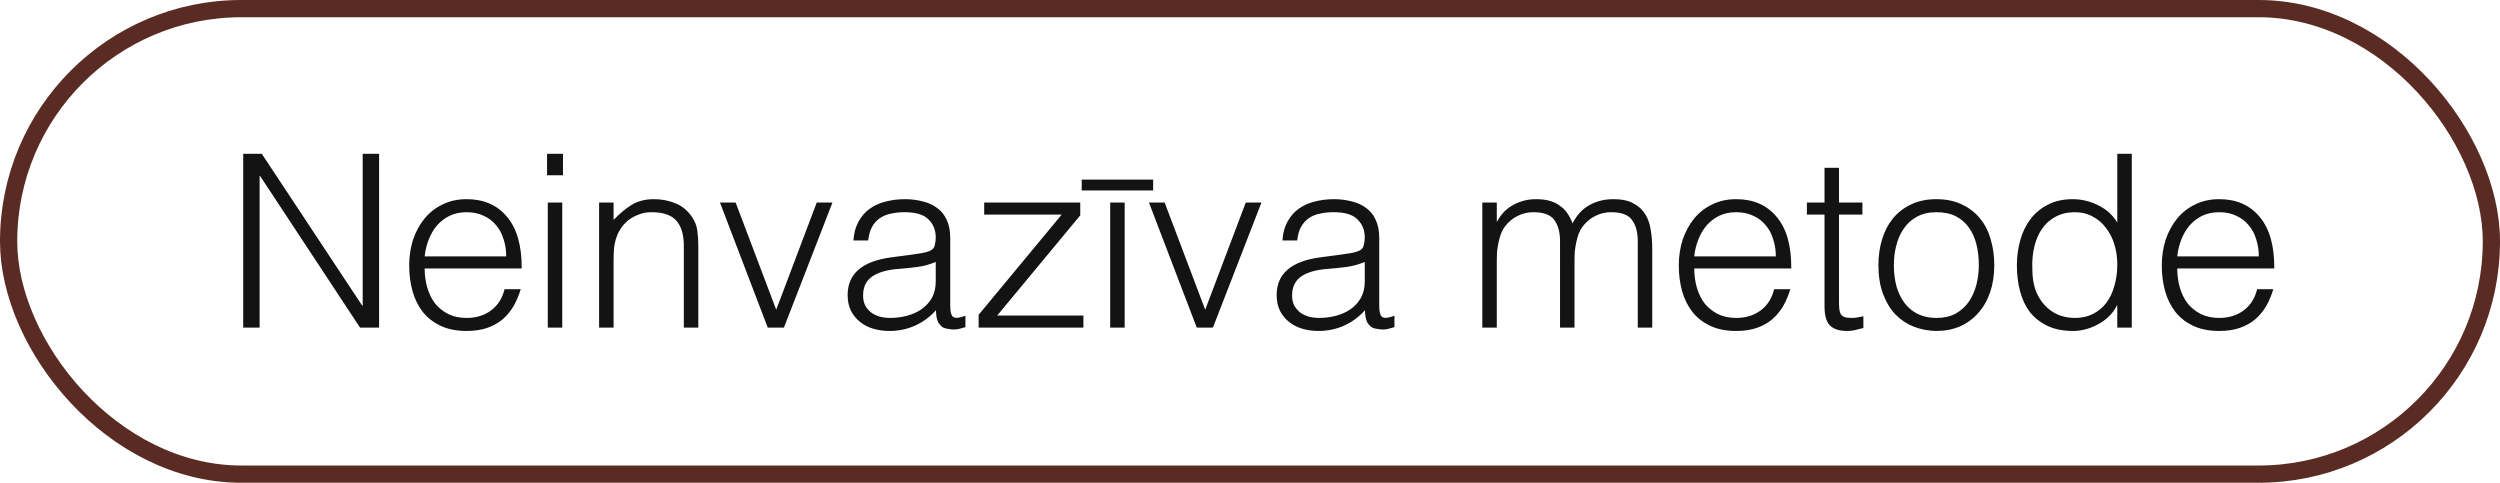 <?xml version="1.0" encoding="UTF-8"?> <svg xmlns="http://www.w3.org/2000/svg" width="145" height="28" viewBox="0 0 145 28" fill="none"> <rect x="0.5" y="0.5" width="144" height="27" rx="13.5" stroke="#592B22"></rect> <path d="M15.086 10.208H15.058V19H14.106V8.92H15.184L21.008 17.726H21.036V8.92H21.988V19H20.882L15.086 10.208ZM29.361 14.87C29.361 14.515 29.31 14.184 29.207 13.876C29.114 13.559 28.97 13.288 28.773 13.064C28.587 12.831 28.349 12.649 28.059 12.518C27.77 12.378 27.439 12.308 27.066 12.308C26.692 12.308 26.361 12.378 26.072 12.518C25.791 12.658 25.549 12.845 25.343 13.078C25.148 13.311 24.989 13.582 24.867 13.89C24.746 14.198 24.667 14.525 24.63 14.87H29.361ZM24.63 15.57C24.63 15.962 24.681 16.335 24.784 16.69C24.886 17.035 25.035 17.339 25.232 17.6C25.437 17.852 25.694 18.057 26.002 18.216C26.309 18.365 26.664 18.44 27.066 18.44C27.616 18.44 28.087 18.295 28.48 18.006C28.872 17.717 29.133 17.306 29.264 16.774H30.201C30.099 17.119 29.963 17.441 29.796 17.74C29.628 18.029 29.418 18.286 29.166 18.51C28.913 18.725 28.615 18.893 28.27 19.014C27.924 19.135 27.523 19.196 27.066 19.196C26.487 19.196 25.988 19.098 25.567 18.902C25.148 18.706 24.802 18.44 24.532 18.104C24.261 17.759 24.06 17.357 23.93 16.9C23.799 16.433 23.733 15.934 23.733 15.402C23.733 14.87 23.808 14.371 23.957 13.904C24.116 13.437 24.335 13.031 24.616 12.686C24.905 12.331 25.255 12.056 25.666 11.86C26.076 11.655 26.543 11.552 27.066 11.552C28.064 11.552 28.848 11.897 29.418 12.588C29.987 13.269 30.267 14.263 30.258 15.57H24.63ZM31.771 19V11.748H32.611V19H31.771ZM31.729 10.166V8.92H32.653V10.166H31.729ZM35.588 19H34.748V11.748H35.588V12.756C35.924 12.401 36.27 12.112 36.624 11.888C36.988 11.664 37.422 11.552 37.926 11.552C38.374 11.552 38.79 11.631 39.172 11.79C39.555 11.939 39.877 12.205 40.138 12.588C40.316 12.849 40.418 13.12 40.446 13.4C40.484 13.671 40.502 13.955 40.502 14.254V19H39.662V14.268C39.662 13.615 39.518 13.125 39.228 12.798C38.939 12.471 38.458 12.308 37.786 12.308C37.525 12.308 37.287 12.35 37.072 12.434C36.858 12.509 36.662 12.611 36.484 12.742C36.316 12.873 36.172 13.022 36.05 13.19C35.929 13.358 35.836 13.535 35.77 13.722C35.686 13.955 35.635 14.179 35.616 14.394C35.598 14.609 35.588 14.842 35.588 15.094V19ZM41.758 11.748H42.667L45.02 17.964L47.371 11.748H48.282L45.468 19H44.529L41.758 11.748ZM54.273 15.192C53.919 15.341 53.559 15.439 53.196 15.486C52.831 15.533 52.468 15.57 52.103 15.598C51.459 15.645 50.956 15.789 50.592 16.032C50.237 16.275 50.059 16.643 50.059 17.138C50.059 17.362 50.102 17.558 50.185 17.726C50.279 17.885 50.395 18.02 50.535 18.132C50.685 18.235 50.853 18.314 51.039 18.37C51.236 18.417 51.431 18.44 51.627 18.44C51.964 18.44 52.29 18.398 52.608 18.314C52.925 18.23 53.205 18.104 53.447 17.936C53.7 17.759 53.9 17.539 54.05 17.278C54.199 17.007 54.273 16.69 54.273 16.326V15.192ZM52.859 14.772C53.018 14.753 53.205 14.725 53.419 14.688C53.644 14.651 53.825 14.599 53.965 14.534C54.105 14.469 54.19 14.361 54.218 14.212C54.255 14.053 54.273 13.909 54.273 13.778C54.273 13.349 54.133 12.999 53.853 12.728C53.583 12.448 53.121 12.308 52.468 12.308C52.178 12.308 51.912 12.336 51.669 12.392C51.427 12.439 51.212 12.527 51.026 12.658C50.848 12.779 50.699 12.947 50.578 13.162C50.465 13.367 50.391 13.629 50.353 13.946H49.499C49.528 13.517 49.626 13.153 49.794 12.854C49.962 12.546 50.176 12.299 50.438 12.112C50.708 11.916 51.016 11.776 51.361 11.692C51.716 11.599 52.09 11.552 52.481 11.552C52.846 11.552 53.186 11.594 53.504 11.678C53.83 11.753 54.11 11.879 54.343 12.056C54.586 12.224 54.773 12.453 54.904 12.742C55.044 13.031 55.114 13.386 55.114 13.806V17.754C55.114 18.081 55.169 18.291 55.282 18.384C55.403 18.468 55.641 18.445 55.995 18.314V18.972C55.93 18.991 55.832 19.019 55.702 19.056C55.58 19.093 55.459 19.112 55.337 19.112C55.207 19.112 55.081 19.098 54.959 19.07C54.819 19.051 54.708 19.009 54.623 18.944C54.539 18.869 54.469 18.785 54.413 18.692C54.367 18.589 54.334 18.482 54.316 18.37C54.297 18.249 54.288 18.123 54.288 17.992C53.933 18.384 53.527 18.683 53.069 18.888C52.612 19.093 52.117 19.196 51.586 19.196C51.268 19.196 50.96 19.154 50.661 19.07C50.372 18.986 50.115 18.855 49.892 18.678C49.667 18.501 49.49 18.286 49.359 18.034C49.229 17.773 49.163 17.465 49.163 17.11C49.163 15.878 50.008 15.15 51.697 14.926L52.859 14.772ZM56.761 19V18.258L61.577 12.448H57.083V11.748H62.655V12.49L57.839 18.3H62.837V19H56.761ZM64.391 19V11.748H65.231V19H64.391ZM62.739 10.418H66.883V11.048H62.739V10.418ZM66.64 11.748H67.55L69.902 17.964L72.254 11.748H73.164L70.35 19H69.412L66.64 11.748ZM79.156 15.192C78.802 15.341 78.442 15.439 78.078 15.486C77.714 15.533 77.35 15.57 76.986 15.598C76.342 15.645 75.838 15.789 75.474 16.032C75.12 16.275 74.942 16.643 74.942 17.138C74.942 17.362 74.984 17.558 75.068 17.726C75.162 17.885 75.278 18.02 75.418 18.132C75.568 18.235 75.736 18.314 75.922 18.37C76.118 18.417 76.314 18.44 76.51 18.44C76.846 18.44 77.173 18.398 77.49 18.314C77.808 18.23 78.088 18.104 78.33 17.936C78.582 17.759 78.783 17.539 78.932 17.278C79.082 17.007 79.156 16.69 79.156 16.326V15.192ZM77.742 14.772C77.901 14.753 78.088 14.725 78.302 14.688C78.526 14.651 78.708 14.599 78.848 14.534C78.988 14.469 79.072 14.361 79.1 14.212C79.138 14.053 79.156 13.909 79.156 13.778C79.156 13.349 79.016 12.999 78.736 12.728C78.466 12.448 78.004 12.308 77.35 12.308C77.061 12.308 76.795 12.336 76.552 12.392C76.31 12.439 76.095 12.527 75.908 12.658C75.731 12.779 75.582 12.947 75.46 13.162C75.348 13.367 75.274 13.629 75.236 13.946H74.382C74.41 13.517 74.508 13.153 74.676 12.854C74.844 12.546 75.059 12.299 75.32 12.112C75.591 11.916 75.899 11.776 76.244 11.692C76.599 11.599 76.972 11.552 77.364 11.552C77.728 11.552 78.069 11.594 78.386 11.678C78.713 11.753 78.993 11.879 79.226 12.056C79.469 12.224 79.656 12.453 79.786 12.742C79.926 13.031 79.996 13.386 79.996 13.806V17.754C79.996 18.081 80.052 18.291 80.164 18.384C80.286 18.468 80.524 18.445 80.878 18.314V18.972C80.813 18.991 80.715 19.019 80.584 19.056C80.463 19.093 80.342 19.112 80.22 19.112C80.09 19.112 79.964 19.098 79.842 19.07C79.702 19.051 79.59 19.009 79.506 18.944C79.422 18.869 79.352 18.785 79.296 18.692C79.25 18.589 79.217 18.482 79.198 18.37C79.18 18.249 79.17 18.123 79.17 17.992C78.816 18.384 78.41 18.683 77.952 18.888C77.495 19.093 77 19.196 76.468 19.196C76.151 19.196 75.843 19.154 75.544 19.07C75.255 18.986 74.998 18.855 74.774 18.678C74.55 18.501 74.373 18.286 74.242 18.034C74.112 17.773 74.046 17.465 74.046 17.11C74.046 15.878 74.891 15.15 76.58 14.926L77.742 14.772ZM86.814 19H85.974V11.748H86.814V12.84H86.842C87.057 12.42 87.365 12.103 87.766 11.888C88.168 11.664 88.606 11.552 89.082 11.552C89.418 11.552 89.703 11.589 89.936 11.664C90.169 11.739 90.365 11.841 90.524 11.972C90.692 12.093 90.828 12.238 90.93 12.406C91.042 12.574 91.135 12.756 91.21 12.952C91.453 12.476 91.775 12.126 92.176 11.902C92.587 11.669 93.053 11.552 93.576 11.552C94.071 11.552 94.463 11.636 94.752 11.804C95.051 11.963 95.279 12.177 95.438 12.448C95.597 12.709 95.7 13.013 95.746 13.358C95.802 13.703 95.83 14.058 95.83 14.422V19H94.99V13.988C94.99 13.465 94.878 13.055 94.654 12.756C94.439 12.457 94.034 12.308 93.436 12.308C93.128 12.308 92.829 12.378 92.54 12.518C92.26 12.649 92.013 12.854 91.798 13.134C91.705 13.255 91.626 13.4 91.56 13.568C91.504 13.727 91.457 13.895 91.42 14.072C91.383 14.249 91.355 14.427 91.336 14.604C91.327 14.781 91.322 14.945 91.322 15.094V19H90.482V13.988C90.482 13.465 90.37 13.055 90.146 12.756C89.931 12.457 89.525 12.308 88.928 12.308C88.62 12.308 88.322 12.378 88.032 12.518C87.752 12.649 87.505 12.854 87.29 13.134C87.197 13.255 87.118 13.4 87.052 13.568C86.996 13.727 86.95 13.895 86.912 14.072C86.875 14.249 86.847 14.427 86.828 14.604C86.819 14.781 86.814 14.945 86.814 15.094V19ZM102.998 14.87C102.998 14.515 102.947 14.184 102.844 13.876C102.751 13.559 102.606 13.288 102.41 13.064C102.224 12.831 101.986 12.649 101.696 12.518C101.407 12.378 101.076 12.308 100.702 12.308C100.329 12.308 99.998 12.378 99.708 12.518C99.428 12.658 99.186 12.845 98.98 13.078C98.784 13.311 98.626 13.582 98.504 13.89C98.383 14.198 98.304 14.525 98.266 14.87H102.998ZM98.266 15.57C98.266 15.962 98.318 16.335 98.42 16.69C98.523 17.035 98.672 17.339 98.868 17.6C99.074 17.852 99.33 18.057 99.638 18.216C99.946 18.365 100.301 18.44 100.702 18.44C101.253 18.44 101.724 18.295 102.116 18.006C102.508 17.717 102.77 17.306 102.9 16.774H103.838C103.736 17.119 103.6 17.441 103.432 17.74C103.264 18.029 103.054 18.286 102.802 18.51C102.55 18.725 102.252 18.893 101.906 19.014C101.561 19.135 101.16 19.196 100.702 19.196C100.124 19.196 99.624 19.098 99.204 18.902C98.784 18.706 98.439 18.44 98.168 18.104C97.898 17.759 97.697 17.357 97.566 16.9C97.436 16.433 97.37 15.934 97.37 15.402C97.37 14.87 97.445 14.371 97.594 13.904C97.753 13.437 97.972 13.031 98.252 12.686C98.542 12.331 98.892 12.056 99.302 11.86C99.713 11.655 100.18 11.552 100.702 11.552C101.701 11.552 102.485 11.897 103.054 12.588C103.624 13.269 103.904 14.263 103.894 15.57H98.266ZM108.076 19.028C107.973 19.047 107.838 19.079 107.67 19.126C107.502 19.173 107.315 19.196 107.11 19.196C106.69 19.196 106.368 19.093 106.144 18.888C105.929 18.673 105.822 18.295 105.822 17.754V12.448H104.8V11.748H105.822V9.732H106.662V11.748H108.02V12.448H106.662V17.418C106.662 17.595 106.666 17.749 106.676 17.88C106.685 18.011 106.713 18.118 106.76 18.202C106.806 18.286 106.876 18.347 106.97 18.384C107.072 18.421 107.212 18.44 107.39 18.44C107.502 18.44 107.614 18.431 107.726 18.412C107.847 18.393 107.964 18.37 108.076 18.342V19.028ZM112.308 19.196C111.841 19.187 111.403 19.103 110.992 18.944C110.591 18.785 110.236 18.547 109.928 18.23C109.629 17.913 109.391 17.516 109.214 17.04C109.037 16.564 108.948 16.009 108.948 15.374C108.948 14.842 109.018 14.347 109.158 13.89C109.298 13.423 109.508 13.017 109.788 12.672C110.068 12.327 110.418 12.056 110.838 11.86C111.258 11.655 111.748 11.552 112.308 11.552C112.877 11.552 113.372 11.655 113.792 11.86C114.212 12.056 114.562 12.327 114.842 12.672C115.122 13.008 115.327 13.409 115.458 13.876C115.598 14.343 115.668 14.842 115.668 15.374C115.668 15.953 115.589 16.475 115.43 16.942C115.271 17.409 115.043 17.81 114.744 18.146C114.455 18.482 114.1 18.743 113.68 18.93C113.269 19.107 112.812 19.196 112.308 19.196ZM114.772 15.374C114.772 14.945 114.725 14.543 114.632 14.17C114.539 13.797 114.394 13.475 114.198 13.204C114.002 12.924 113.75 12.705 113.442 12.546C113.134 12.387 112.756 12.308 112.308 12.308C111.869 12.308 111.491 12.397 111.174 12.574C110.866 12.742 110.614 12.971 110.418 13.26C110.222 13.54 110.077 13.867 109.984 14.24C109.891 14.604 109.844 14.982 109.844 15.374C109.844 15.822 109.895 16.237 109.998 16.62C110.11 16.993 110.269 17.315 110.474 17.586C110.679 17.857 110.936 18.067 111.244 18.216C111.552 18.365 111.907 18.44 112.308 18.44C112.747 18.44 113.12 18.356 113.428 18.188C113.745 18.011 114.002 17.777 114.198 17.488C114.394 17.199 114.539 16.872 114.632 16.508C114.725 16.144 114.772 15.766 114.772 15.374ZM122.803 15.346C122.803 14.935 122.747 14.548 122.635 14.184C122.523 13.811 122.36 13.489 122.145 13.218C121.94 12.938 121.683 12.719 121.375 12.56C121.077 12.392 120.736 12.308 120.353 12.308C119.915 12.308 119.537 12.397 119.219 12.574C118.902 12.742 118.641 12.975 118.435 13.274C118.23 13.573 118.081 13.923 117.987 14.324C117.894 14.716 117.857 15.141 117.875 15.598C117.875 16.055 117.936 16.461 118.057 16.816C118.188 17.161 118.365 17.455 118.589 17.698C118.813 17.941 119.075 18.127 119.373 18.258C119.672 18.379 119.999 18.44 120.353 18.44C120.745 18.44 121.095 18.361 121.403 18.202C121.711 18.043 121.968 17.829 122.173 17.558C122.379 17.278 122.533 16.951 122.635 16.578C122.747 16.195 122.803 15.785 122.803 15.346ZM122.803 8.92H123.643V19H122.803V17.726H122.775C122.654 17.969 122.495 18.183 122.299 18.37C122.113 18.547 121.903 18.697 121.669 18.818C121.445 18.939 121.212 19.033 120.969 19.098C120.727 19.163 120.489 19.196 120.255 19.196C119.667 19.196 119.168 19.098 118.757 18.902C118.347 18.706 118.006 18.44 117.735 18.104C117.474 17.759 117.283 17.353 117.161 16.886C117.04 16.419 116.979 15.92 116.979 15.388C116.979 14.884 117.045 14.399 117.175 13.932C117.306 13.465 117.502 13.059 117.763 12.714C118.034 12.359 118.37 12.079 118.771 11.874C119.182 11.659 119.663 11.552 120.213 11.552C120.727 11.552 121.217 11.669 121.683 11.902C122.159 12.126 122.533 12.462 122.803 12.91V8.92ZM131.012 14.87C131.012 14.515 130.961 14.184 130.858 13.876C130.765 13.559 130.62 13.288 130.424 13.064C130.237 12.831 129.999 12.649 129.71 12.518C129.421 12.378 129.089 12.308 128.716 12.308C128.343 12.308 128.011 12.378 127.722 12.518C127.442 12.658 127.199 12.845 126.994 13.078C126.798 13.311 126.639 13.582 126.518 13.89C126.397 14.198 126.317 14.525 126.28 14.87H131.012ZM126.28 15.57C126.28 15.962 126.331 16.335 126.434 16.69C126.537 17.035 126.686 17.339 126.882 17.6C127.087 17.852 127.344 18.057 127.652 18.216C127.96 18.365 128.315 18.44 128.716 18.44C129.267 18.44 129.738 18.295 130.13 18.006C130.522 17.717 130.783 17.306 130.914 16.774H131.852C131.749 17.119 131.614 17.441 131.446 17.74C131.278 18.029 131.068 18.286 130.816 18.51C130.564 18.725 130.265 18.893 129.92 19.014C129.575 19.135 129.173 19.196 128.716 19.196C128.137 19.196 127.638 19.098 127.218 18.902C126.798 18.706 126.453 18.44 126.182 18.104C125.911 17.759 125.711 17.357 125.58 16.9C125.449 16.433 125.384 15.934 125.384 15.402C125.384 14.87 125.459 14.371 125.608 13.904C125.767 13.437 125.986 13.031 126.266 12.686C126.555 12.331 126.905 12.056 127.316 11.86C127.727 11.655 128.193 11.552 128.716 11.552C129.715 11.552 130.499 11.897 131.068 12.588C131.637 13.269 131.917 14.263 131.908 15.57H126.28Z" fill="#131313"></path> </svg> 